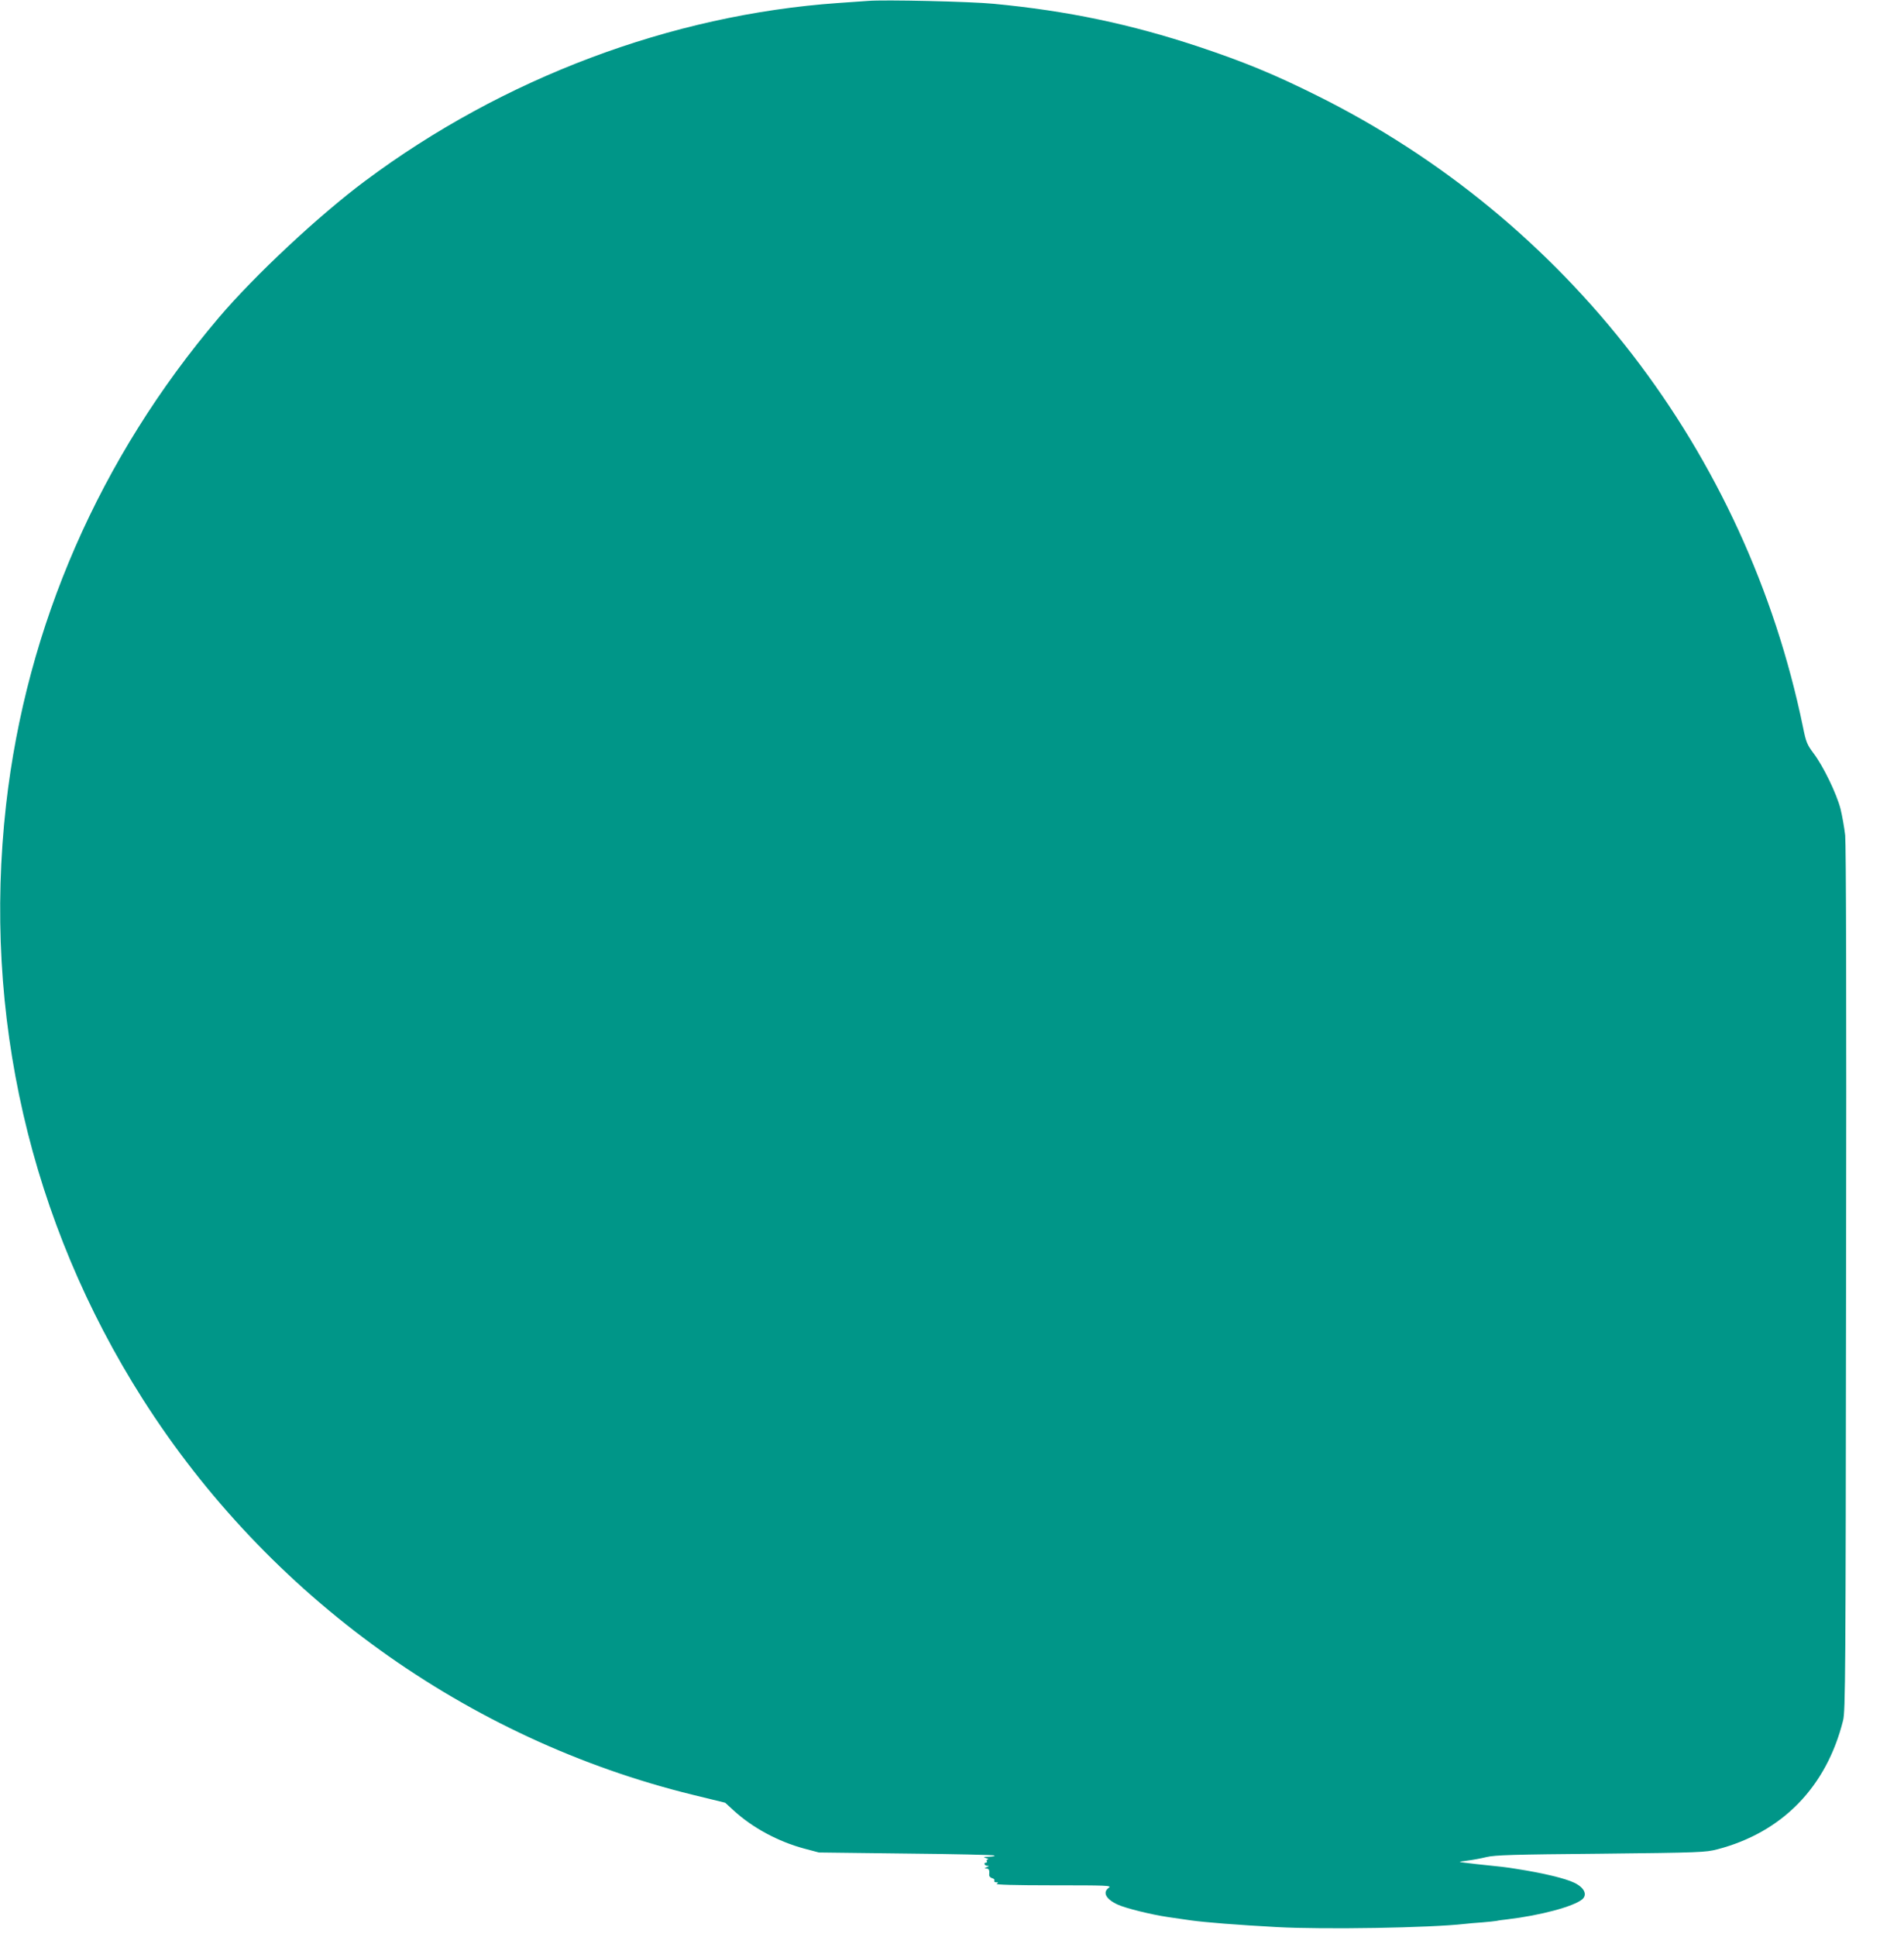 <?xml version="1.0" standalone="no"?>
<!DOCTYPE svg PUBLIC "-//W3C//DTD SVG 20010904//EN"
 "http://www.w3.org/TR/2001/REC-SVG-20010904/DTD/svg10.dtd">
<svg version="1.0" xmlns="http://www.w3.org/2000/svg"
 width="1259pt" height="1280pt" viewBox="0 0 1259 1280"
 preserveAspectRatio="xMidYMid meet">
<g transform="translate(0,1280) scale(0.1,-0.1)"
fill="#009688" stroke="none">
<path d="M5740 12794 c-25 -2 -115 -8 -200 -14 -1104 -78 -2215 -496 -3126
-1176 -306 -228 -732 -626 -967 -903 -788 -927 -1273 -2038 -1407 -3221 -156
-1386 159 -2755 903 -3925 830 -1305 2145 -2251 3639 -2617 l213 -52 58 -53
c124 -113 293 -204 464 -250 l98 -26 577 -7 c317 -3 580 -9 584 -13 4 -4 -13
-7 -37 -8 -37 -1 -40 -2 -19 -9 14 -4 19 -8 12 -9 -7 -1 -10 -5 -7 -11 3 -5 1
-10 -4 -10 -19 0 -12 -20 7 -21 14 0 14 -2 -3 -9 -17 -7 -17 -9 -2 -9 17 -1
21 -10 18 -42 -1 -9 8 -19 20 -22 11 -3 18 -10 14 -16 -3 -6 2 -11 12 -11 15
0 16 -2 3 -10 -10 -6 119 -10 375 -10 355 0 388 -1 367 -16 -43 -30 -20 -75
58 -111 54 -25 225 -67 335 -83 44 -6 109 -16 145 -21 99 -14 317 -31 574 -45
313 -17 1014 -5 1241 21 22 3 74 7 115 10 41 3 84 8 96 10 11 3 43 7 70 10
220 26 440 85 497 133 35 31 13 77 -53 109 -60 29 -205 64 -385 92 -74 12 -88
13 -260 31 -60 7 -111 13 -113 15 -1 1 23 5 55 9 32 4 87 14 123 23 55 13 176
17 755 22 659 7 694 9 771 29 429 112 721 412 831 851 16 61 17 299 20 2911 3
1882 0 2877 -6 2940 -6 52 -20 131 -31 175 -26 100 -113 280 -177 365 -44 59
-51 75 -71 175 -375 1816 -1558 3352 -3217 4175 -281 140 -482 222 -775 320
-454 151 -874 239 -1360 285 -153 15 -725 28 -830 19z"/>
</g>
</svg>
